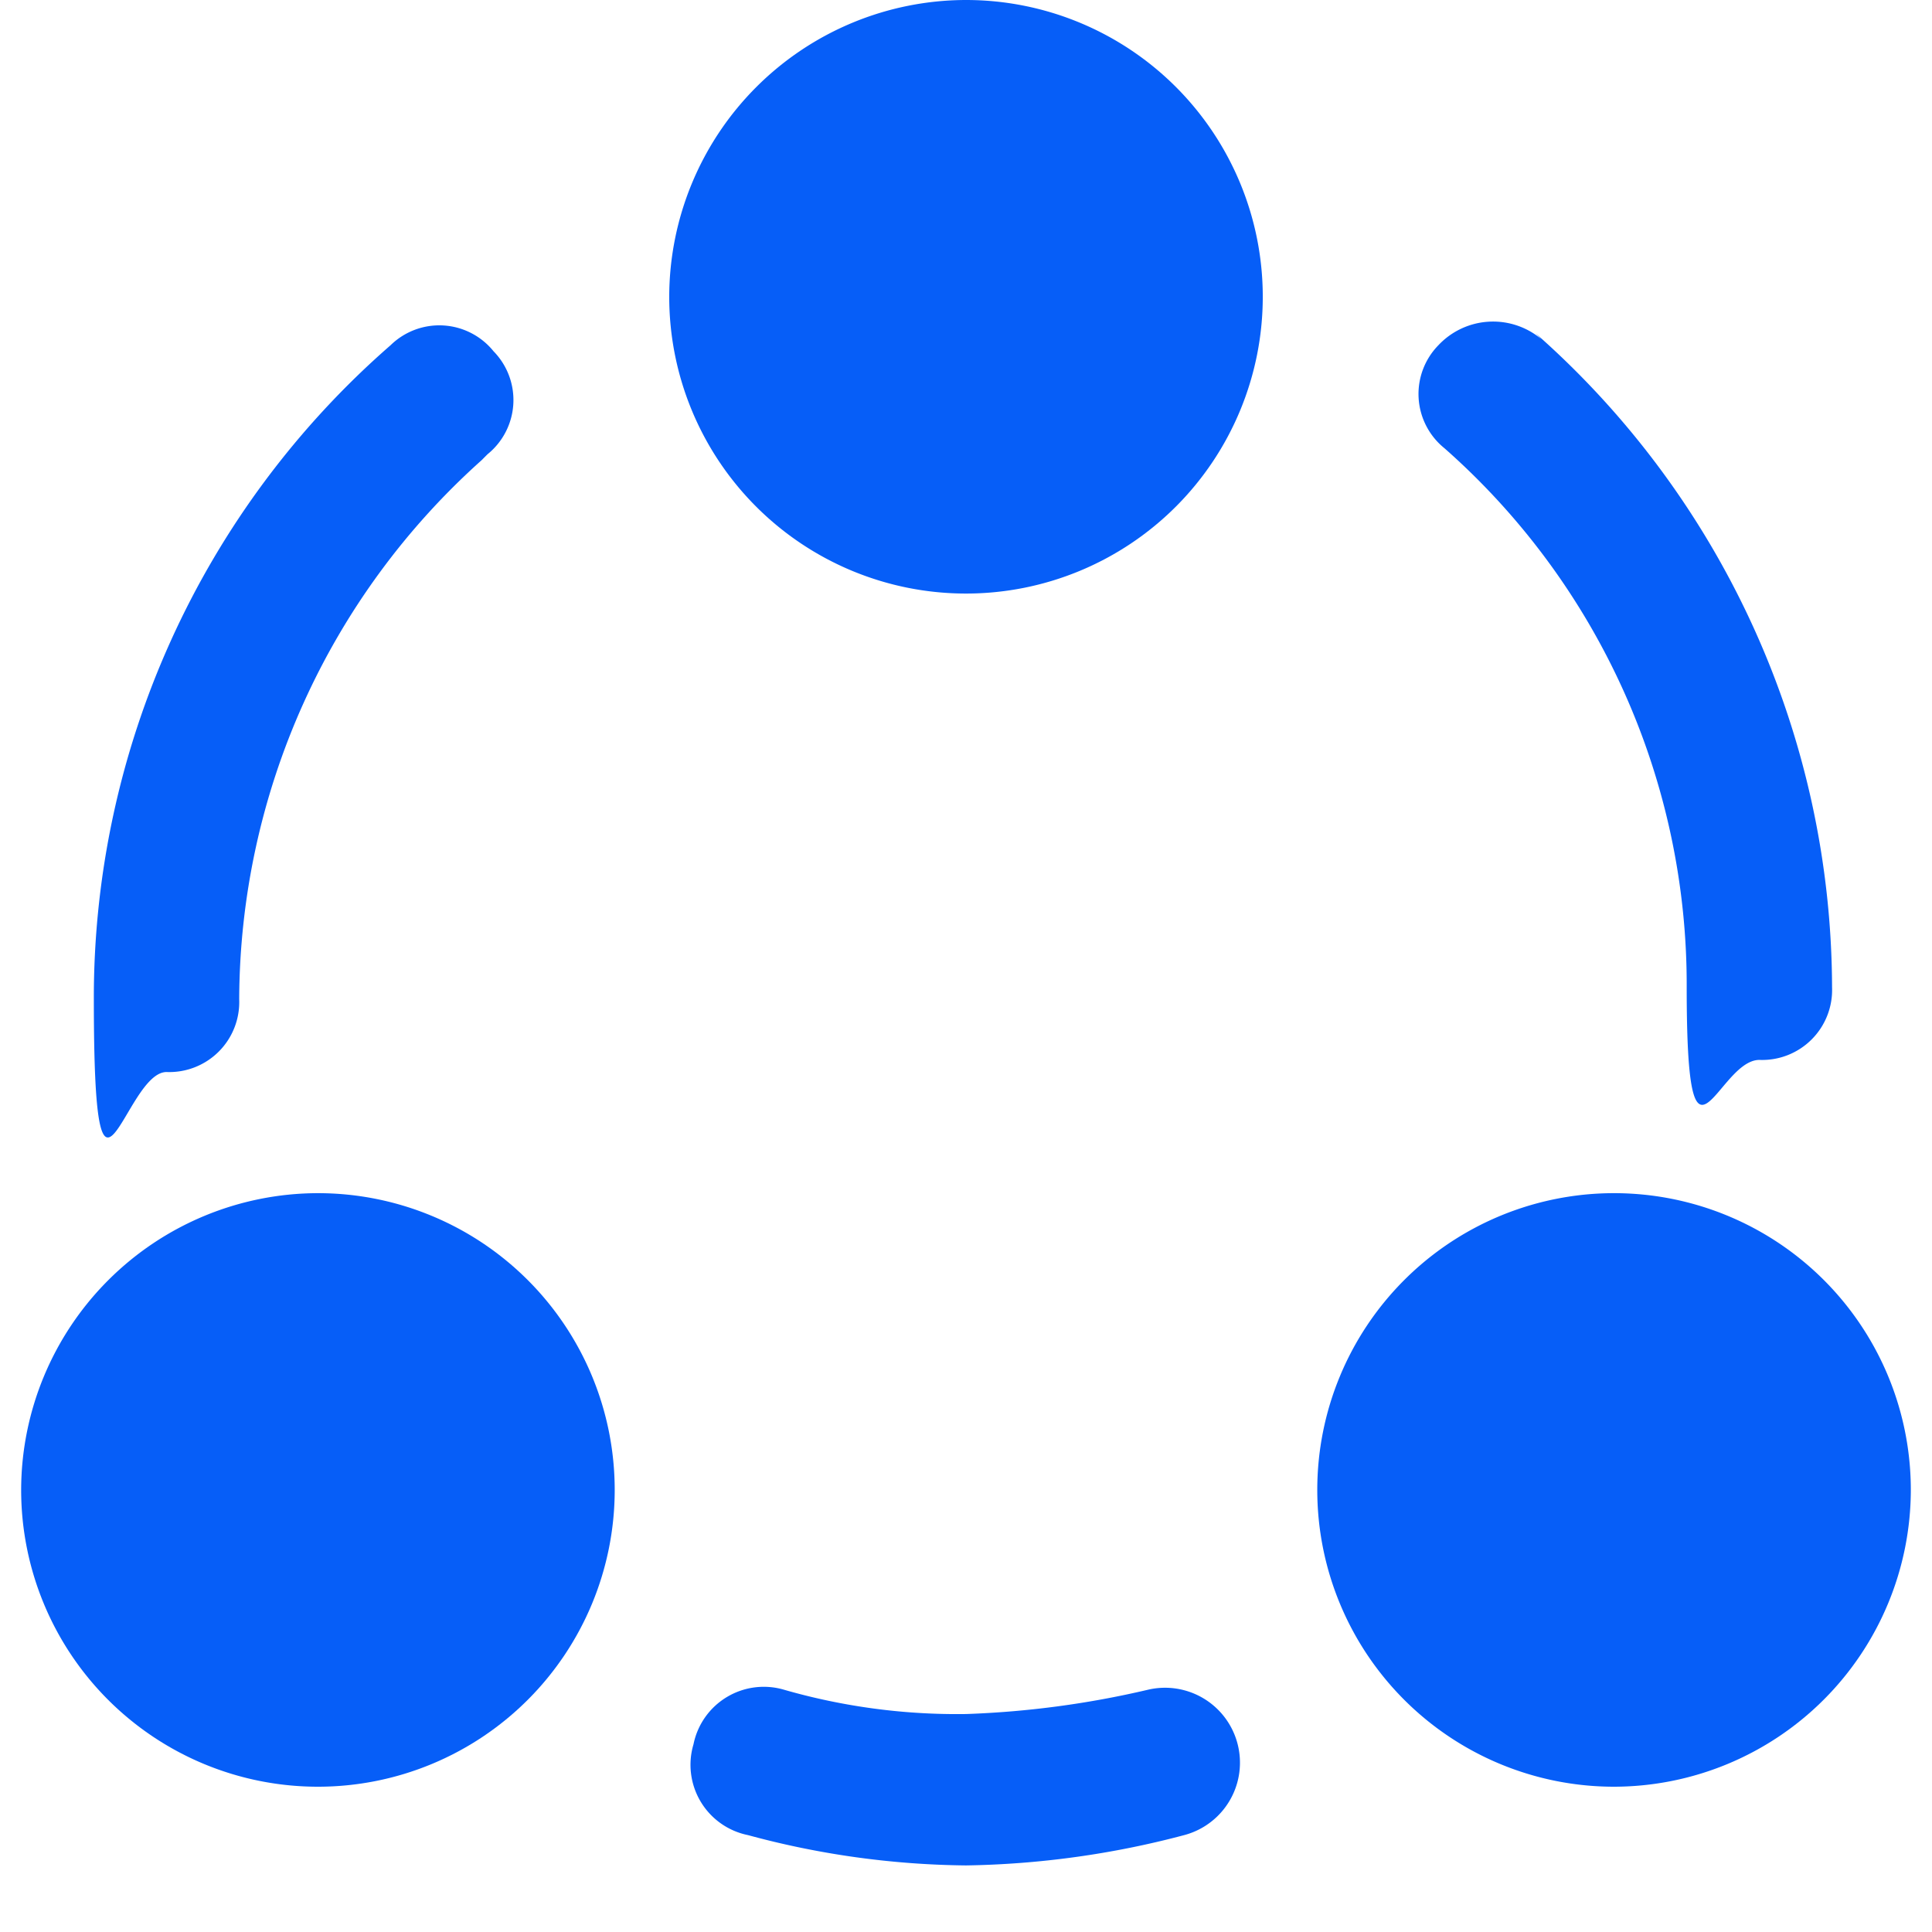<svg xmlns="http://www.w3.org/2000/svg" xmlns:xlink="http://www.w3.org/1999/xlink" width="100" height="100" viewBox="0 0 100 100"><defs><clipPath id="clip-open_blue"><rect width="100" height="100"></rect></clipPath></defs><g id="open_blue" data-name="open &#x2013; blue" clip-path="url(#clip-open_blue)"><g id="Calque_2-2" data-name="Calque 2-2" transform="translate(1.095)"><g id="Group_13" data-name="Group 13"><path id="Path_8" data-name="Path 8" d="M10.7,15.361A15.361,15.361,0,1,0,26.061,0,15.386,15.386,0,0,0,10.7,15.361Z" transform="translate(22.844)" fill="#065ef8"></path><path id="Path_9" data-name="Path 9" d="M0,35.061A15.361,15.361,0,1,0,15.361,19.7,15.386,15.386,0,0,0,0,35.061Z" transform="translate(0 42.058)" fill="#065ef8"></path><path id="Path_10" data-name="Path 10" d="M36.761,50.422A15.361,15.361,0,1,1,52.122,35.061,15.386,15.386,0,0,1,36.761,50.422Z" transform="translate(45.687 42.058)" fill="#065ef8"></path><path id="Path_11" data-name="Path 11" d="M21.577,12.045a3.607,3.607,0,0,0,.313-5.329A3.607,3.607,0,0,0,16.561,6.4,44.8,44.8,0,0,0,1.2,40.259c0,13.48,1.567,3.762,3.762,3.762a3.622,3.622,0,0,0,3.762-3.762,37.616,37.616,0,0,1,12.54-27.9Z" transform="translate(2.562 11.467)" fill="#065ef8"></path><path id="Path_12" data-name="Path 12" d="M29.431,6.216A3.882,3.882,0,0,0,24.1,6.53a3.607,3.607,0,0,0,.313,5.329,37.015,37.015,0,0,1,12.54,27.9c0,10.972,1.567,3.762,3.762,3.762a3.622,3.622,0,0,0,3.762-3.762A45.3,45.3,0,0,0,29.118,5.9Z" transform="translate(49.255 11.34)" fill="#065ef8"></path><path id="Path_13" data-name="Path 13" d="M15.912,28.01a3.712,3.712,0,0,0-4.7,2.821,3.712,3.712,0,0,0,2.821,4.7A44.576,44.576,0,0,0,25.317,37.1,46.627,46.627,0,0,0,36.6,35.534a3.878,3.878,0,0,0-1.881-7.524,48.4,48.4,0,0,1-9.4,1.254A32.361,32.361,0,0,1,15.912,28.01Z" transform="translate(23.588 59.454)" fill="#065ef8"></path></g></g></g></svg>
